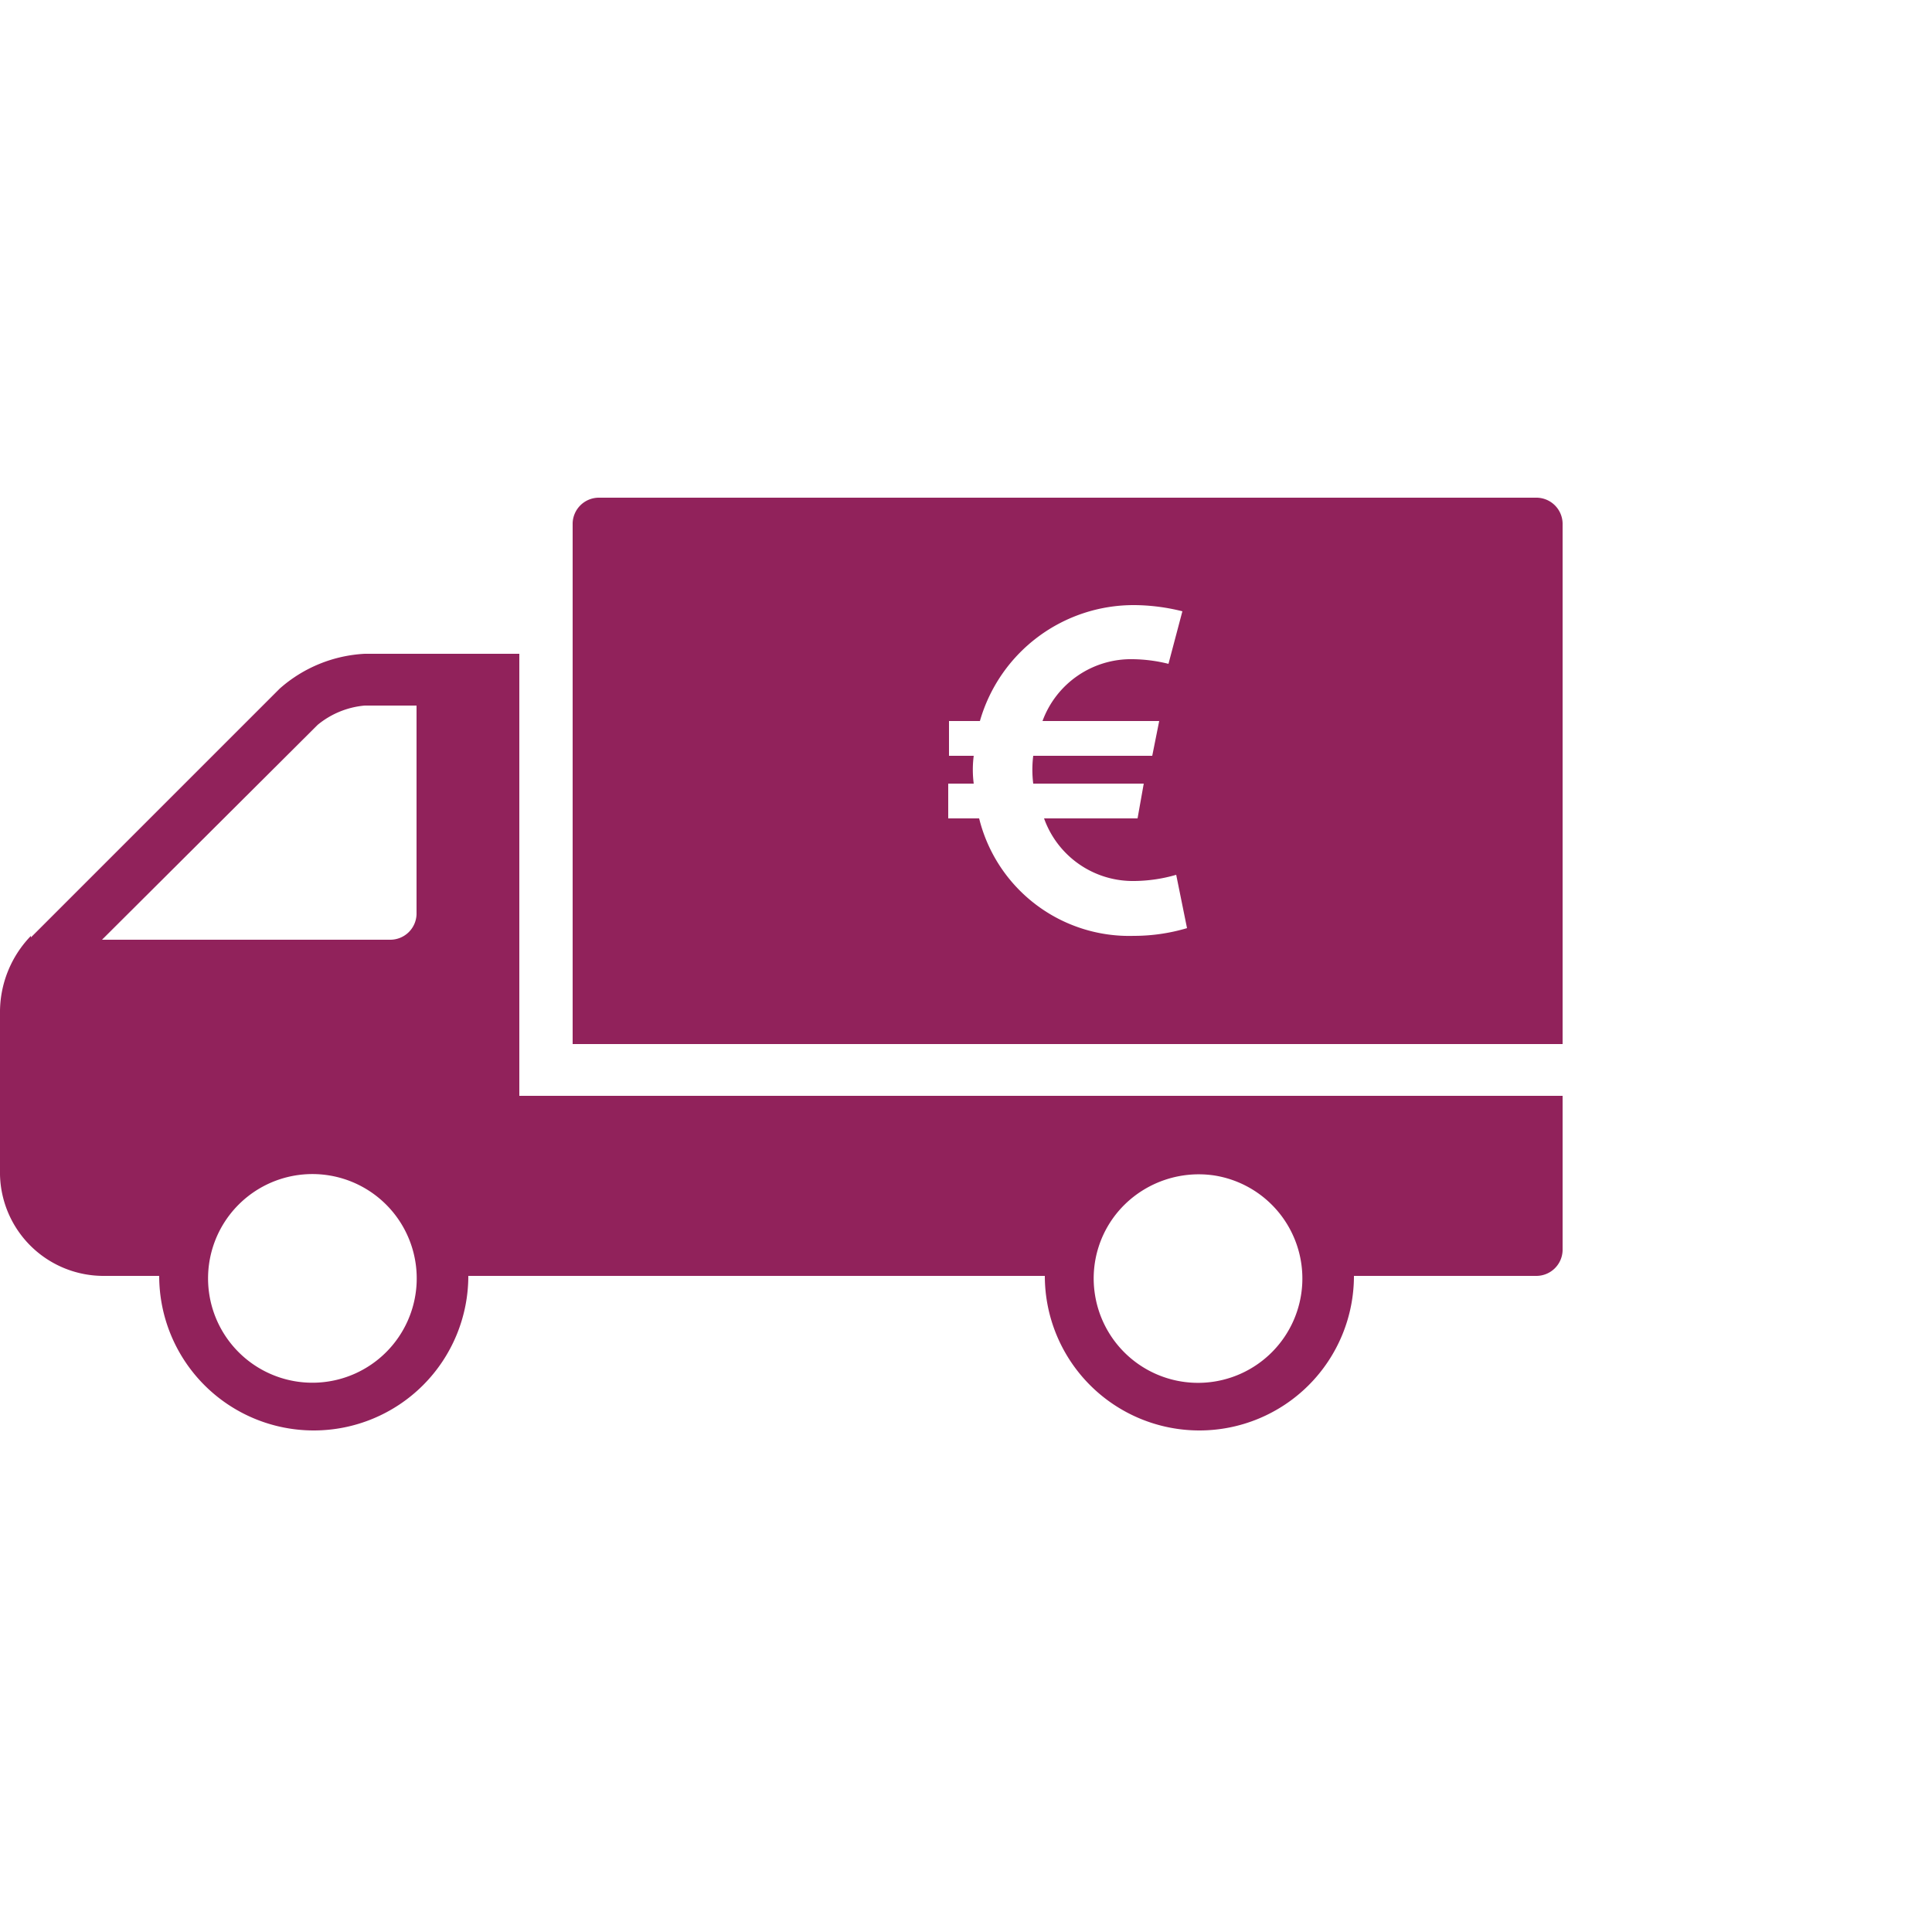 <svg id="Layer_1" data-name="Layer 1" xmlns="http://www.w3.org/2000/svg" viewBox="0 0 25 25"><defs><style>.cls-1{fill:#91225b}</style></defs><path class="cls-1" d="M13.51 10.59a1.22 1.22 0 0 0 1.17.81 2 2 0 0 0 .54-.08l.14.69a2.41 2.41 0 0 1-.69.1 2 2 0 0 1-2-1.52h-.4v-.45h.33a1.4 1.4 0 0 1 0-.36h-.32v-.45h.4a2.07 2.07 0 0 1 2-1.5 2.62 2.62 0 0 1 .62.08l-.18.68a2 2 0 0 0-.46-.06 1.22 1.22 0 0 0-1.17.8H15l-.09.45h-1.54a1.45 1.45 0 0 0 0 .36h1.43l-.08.45zm6.71 2.92V6.77a.34.34 0 0 0-.34-.33H7.75a.34.34 0 0 0-.34.33v6.74z"/><path class="cls-1" d="M5.05 12.16a.34.34 0 0 0 .34-.33v-2.7h-.67a1.11 1.11 0 0 0-.61.25l-2.79 2.78zm-2.34 4.6a1.35 1.35 0 1 0 1.55-1.55 1.35 1.35 0 0 0-1.55 1.55m11.46 0a1.35 1.35 0 1 0 1.54-1.55 1.37 1.37 0 0 0-1.16.38 1.34 1.34 0 0 0-.38 1.17M.4 12.13l3.22-3.22a1.8 1.8 0 0 1 1.1-.45h2v5.72h13.5v2a.34.34 0 0 1-.34.33h-2.36a2 2 0 0 1-4 0H6.06a2 2 0 0 1-4 0h-.71A1.34 1.34 0 0 1 0 15.2v-2.09a1.42 1.42 0 0 1 .4-1"/></svg>